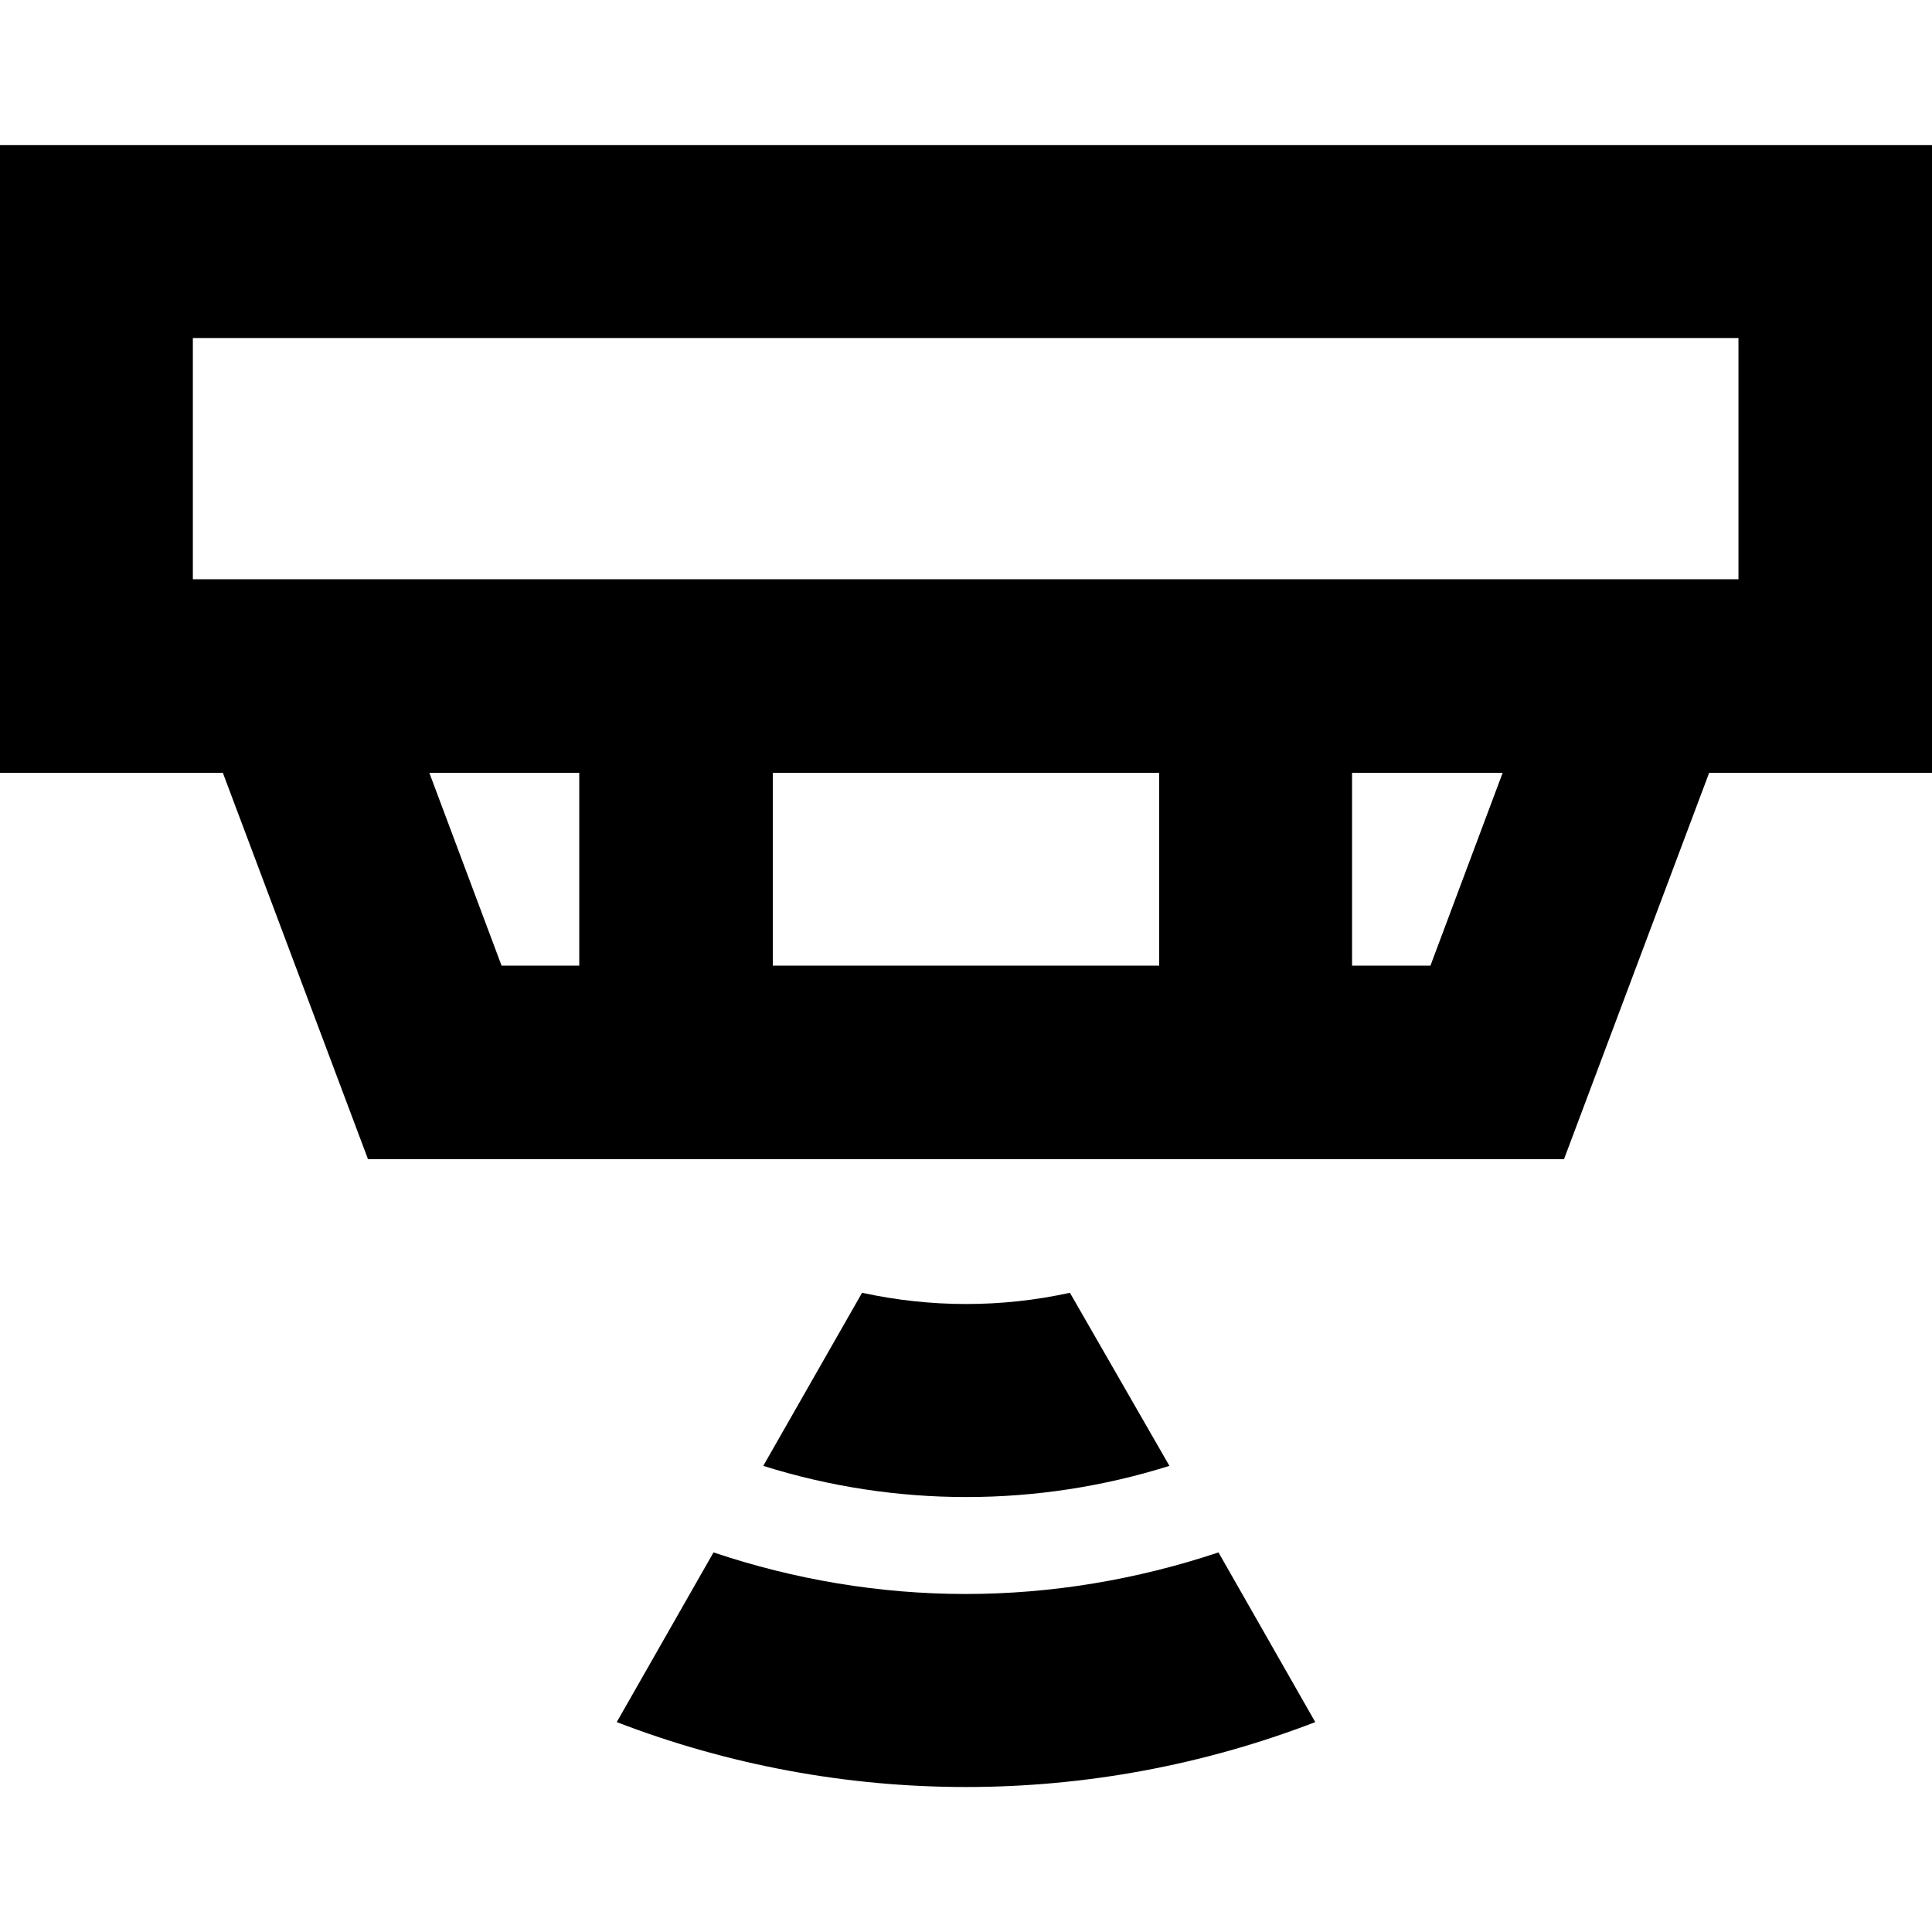 <?xml version="1.0" encoding="utf-8"?>
<!-- Generator: Adobe Illustrator 23.0.6, SVG Export Plug-In . SVG Version: 6.00 Build 0)  -->
<svg version="1.1" xmlns="http://www.w3.org/2000/svg" xmlns:xlink="http://www.w3.org/1999/xlink" x="0px" y="0px"
	 viewBox="0 0 283.5 283.5" style="enable-background:new 0 0 283.5 283.5;" xml:space="preserve">
<style type="text/css">
	.st0{display:none;}
	.st1{display:inline;}
	.st2{fill:none;stroke:#7F8083;stroke-width:0.25;stroke-miterlimit:10;}
</style>
<g id="Smoke_alarm">
	<title>VF_smoke_alarm_rgb</title>
	<g>
		<path d="M283.5,21.3H0v92.1h32.7L54,170.1h175.5l21.3-56.7h32.7V21.3z M28.3,49.6h226.8V85H28.3V49.6z M170.1,113.4v28.3h-56.7
			v-28.3H170.1z M63,113.4h22v28.3H73.6L63,113.4z M209.9,141.7h-11.5v-28.3h22.1L209.9,141.7z"/>
		<path d="M141.7,233.9c-12.6,0-25.1-2.1-37-6.1l-14.2,24.9c33,12.7,69.5,12.7,102.5,0l-14.2-24.9
			C166.8,231.8,154.3,233.9,141.7,233.9z"/>
		<path d="M157,189.7c-10,2.2-20.4,2.2-30.5,0L112,215.1c19.4,6.1,40.2,6.1,59.6,0L157,189.7z"/>
	</g>
</g>
</svg>

